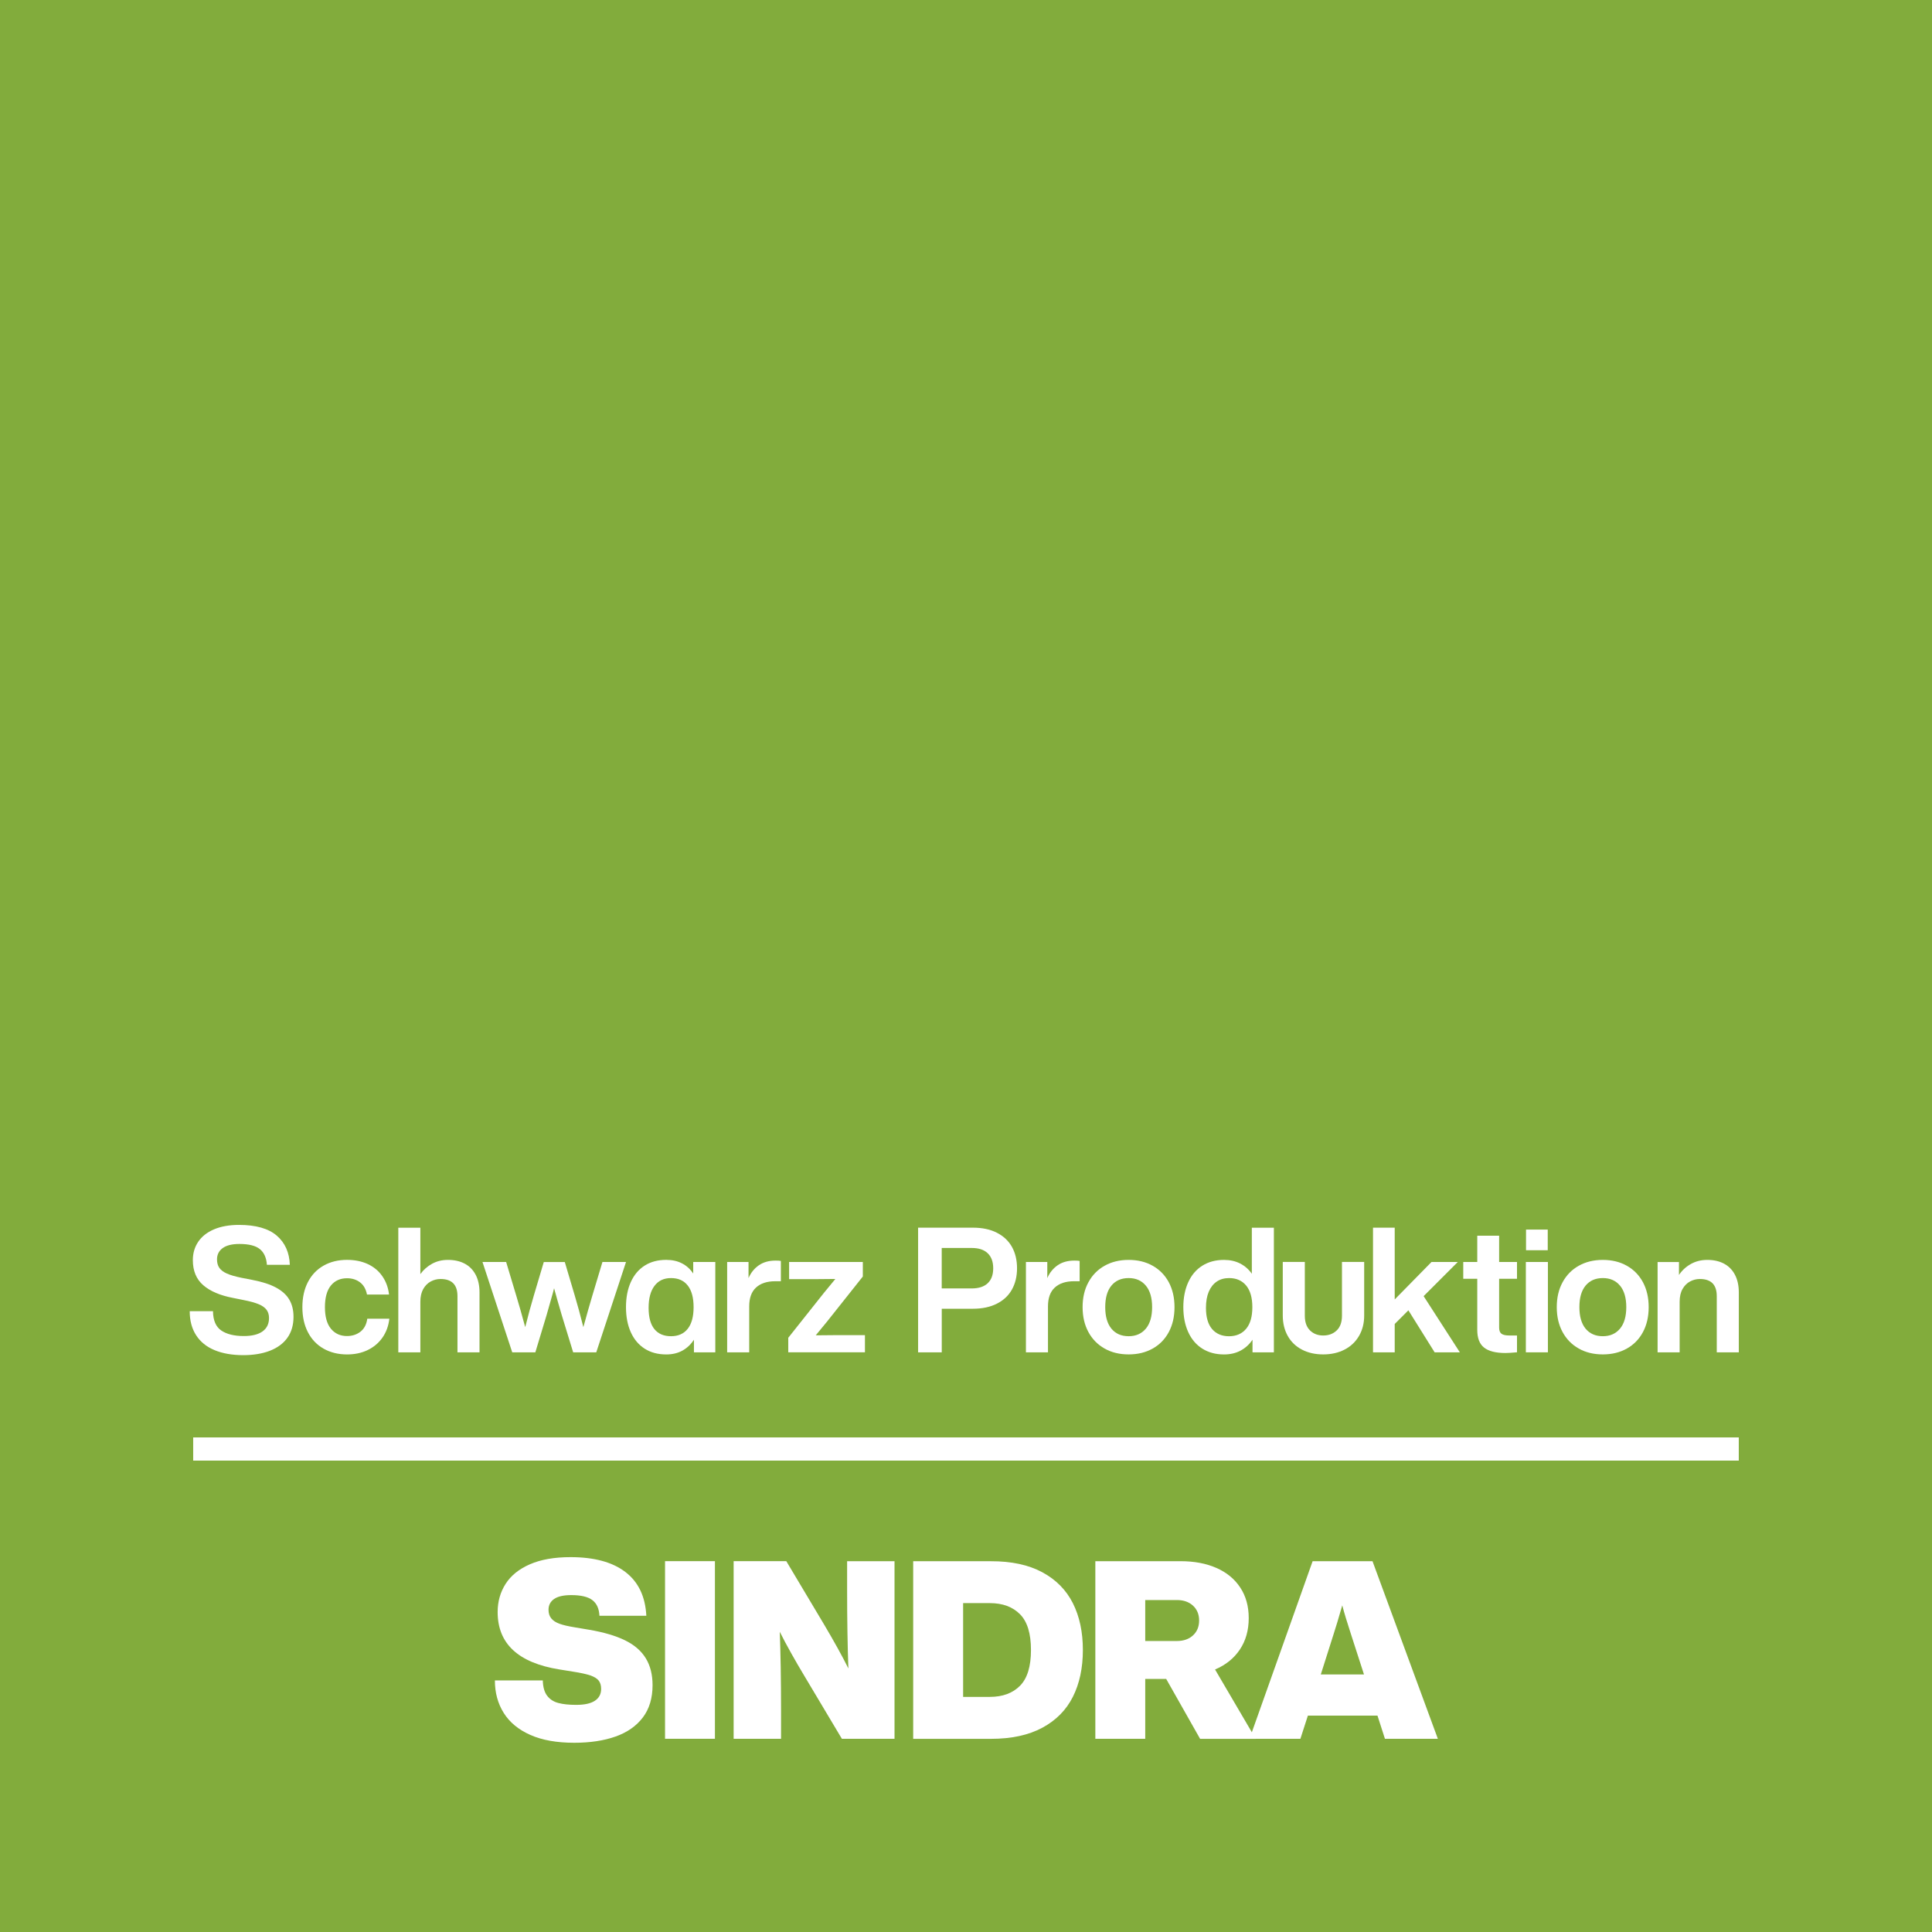 <?xml version="1.0" encoding="utf-8"?>
<!-- Generator: Adobe Illustrator 23.0.4, SVG Export Plug-In . SVG Version: 6.00 Build 0)  -->
<svg version="1.1" xmlns="http://www.w3.org/2000/svg" xmlns:xlink="http://www.w3.org/1999/xlink" x="0px" y="0px"
	 viewBox="0 0 566.93 566.93" style="enable-background:new 0 0 566.93 566.93;" xml:space="preserve">
<style type="text/css">
	.st0{fill:#82AC3C;}
	.st1{fill:#FFFFFF;}
</style>
<g id="Color">
	<rect class="st0" width="566.93" height="566.93"/>
</g>
<g id="Naming">
	<g>
		<rect x="56.69" y="421.8" class="st1" width="453.54" height="6.8"/>
		<g>
			<path class="st1" d="M62.94,396.18c-2.35-0.98-4.14-2.43-5.39-4.37c-1.25-1.93-1.88-4.29-1.88-7.06h6.83
				c0.03,2.71,0.85,4.6,2.44,5.68c1.59,1.08,3.79,1.62,6.6,1.62c2.4,0,4.23-0.45,5.5-1.36c1.27-0.91,1.9-2.22,1.9-3.93
				c0-0.96-0.24-1.76-0.72-2.41c-0.48-0.65-1.25-1.2-2.31-1.64c-1.06-0.44-2.55-0.86-4.47-1.23l-3.08-0.62
				c-3.77-0.72-6.67-1.96-8.71-3.72c-2.04-1.76-3.06-4.22-3.06-7.37c0-2.02,0.52-3.81,1.57-5.37c1.04-1.56,2.59-2.77,4.62-3.65
				c2.04-0.87,4.5-1.31,7.37-1.31c4.93,0,8.61,1.05,11.05,3.13c2.43,2.09,3.72,4.95,3.85,8.58h-6.73c-0.14-2.05-0.82-3.59-2.05-4.6
				c-1.23-1.01-3.24-1.52-6.01-1.52c-2.16,0-3.79,0.4-4.91,1.21c-1.11,0.81-1.67,1.91-1.67,3.31c0,0.99,0.22,1.82,0.67,2.47
				c0.44,0.65,1.17,1.21,2.18,1.67c1.01,0.46,2.44,0.88,4.29,1.26l3.19,0.62c2.88,0.55,5.21,1.3,6.99,2.26
				c1.78,0.96,3.08,2.14,3.9,3.55c0.82,1.4,1.23,3.08,1.23,5.03c0,2.4-0.59,4.44-1.77,6.11c-1.18,1.68-2.89,2.95-5.11,3.83
				c-2.23,0.87-4.86,1.31-7.91,1.31C68.09,397.65,65.29,397.16,62.94,396.18z"/>
			<path class="st1" d="M94.95,395.75c-1.99-1.13-3.52-2.74-4.6-4.83c-1.08-2.09-1.62-4.54-1.62-7.35c0-2.81,0.54-5.26,1.62-7.35
				c1.08-2.09,2.61-3.7,4.6-4.83c1.99-1.13,4.28-1.69,6.88-1.69c2.29,0,4.32,0.41,6.09,1.23c1.76,0.82,3.19,2,4.26,3.55
				c1.08,1.54,1.74,3.34,1.98,5.39h-6.47c-0.31-1.57-0.98-2.77-2.03-3.57c-1.05-0.8-2.32-1.21-3.83-1.21
				c-1.99,0-3.56,0.71-4.73,2.13c-1.16,1.42-1.75,3.54-1.75,6.35c0,2.81,0.59,4.92,1.77,6.35c1.18,1.42,2.75,2.13,4.7,2.13
				c1.54,0,2.86-0.43,3.96-1.28c1.1-0.86,1.76-2.12,2-3.8h6.47c-0.24,2.12-0.92,3.97-2.03,5.55c-1.11,1.58-2.56,2.79-4.34,3.65
				c-1.78,0.86-3.8,1.28-6.06,1.28C99.24,397.44,96.94,396.88,94.95,395.75z"/>
			<path class="st1" d="M136.31,370.78c1.39,0.72,2.47,1.8,3.24,3.24c0.77,1.44,1.16,3.19,1.16,5.24v17.57h-6.47v-16.49
				c0-3.36-1.66-5.03-4.98-5.03c-0.99,0-1.94,0.24-2.85,0.72c-0.91,0.48-1.64,1.22-2.21,2.21c-0.56,0.99-0.85,2.24-0.85,3.75v14.85
				h-6.47v-36.58h6.47v13.61c0.92-1.27,2.07-2.28,3.44-3.03c1.37-0.75,2.91-1.13,4.62-1.13
				C133.29,369.7,134.93,370.06,136.31,370.78z"/>
			<path class="st1" d="M183.7,370.32l-8.73,26.51h-6.78l-3.34-10.89c-0.89-3.01-1.64-5.65-2.26-7.91l-0.36,1.39l-1.85,6.52
				l-3.29,10.89h-6.78l-8.73-26.51h6.94l2.98,9.92c0.75,2.47,1.63,5.53,2.62,9.2c0.86-3.42,1.7-6.51,2.52-9.25l2.93-9.86h6.16
				l2.93,9.86c0.82,2.74,1.66,5.82,2.52,9.25c0.99-3.63,1.87-6.7,2.62-9.2l2.98-9.92H183.7z"/>
			<path class="st1" d="M209.9,370.32v26.51h-6.27v-3.7c-0.89,1.37-2.01,2.43-3.37,3.19c-1.35,0.75-2.94,1.13-4.75,1.13
				c-2.47,0-4.58-0.57-6.35-1.7c-1.76-1.13-3.12-2.74-4.06-4.83c-0.94-2.09-1.41-4.54-1.41-7.35c0-2.81,0.47-5.26,1.41-7.35
				c0.94-2.09,2.29-3.7,4.06-4.83c1.76-1.13,3.88-1.69,6.35-1.69c1.75,0,3.29,0.34,4.62,1.03c1.34,0.69,2.43,1.68,3.29,2.98v-3.39
				H209.9z M201.81,389.92c1.15-1.46,1.72-3.57,1.72-6.35c0-2.77-0.57-4.89-1.72-6.35c-1.15-1.46-2.78-2.18-4.91-2.18
				c-2.09,0-3.71,0.76-4.85,2.29c-1.15,1.52-1.72,3.67-1.72,6.45c0,2.77,0.57,4.86,1.7,6.24c1.13,1.39,2.76,2.08,4.88,2.08
				C199.03,392.1,200.66,391.37,201.81,389.92z"/>
			<path class="st1" d="M229.14,370.01v5.96h-1.64c-2.43,0-4.32,0.62-5.65,1.85c-1.34,1.23-2,3.08-2,5.55v13.46h-6.47v-26.51h6.27
				v4.73c0.68-1.58,1.69-2.83,3.01-3.75c1.32-0.92,2.95-1.39,4.91-1.39C228.23,369.9,228.76,369.94,229.14,370.01z"/>
			<path class="st1" d="M253.81,391.79v5.03h-22.5v-4.26l10.48-13.2l3.34-4.06c-1.23,0.03-3.05,0.05-5.45,0.05h-8.12v-5.03h21.63
				v4.26l-10.48,13.2l-3.34,4.06c1.23-0.03,3.05-0.05,5.45-0.05H253.81z"/>
			<path class="st1" d="M292.53,361.74c1.95,0.99,3.42,2.38,4.42,4.16c0.99,1.78,1.49,3.87,1.49,6.27c0,2.36-0.5,4.44-1.49,6.22
				c-0.99,1.78-2.47,3.17-4.42,4.16c-1.95,0.99-4.3,1.49-7.04,1.49h-9.14v12.79h-6.94v-36.58h16.08
				C288.23,360.25,290.58,360.74,292.53,361.74z M289.83,376.56c1.08-1.01,1.62-2.47,1.62-4.39c0-1.92-0.54-3.39-1.62-4.42
				c-1.08-1.03-2.63-1.54-4.65-1.54h-8.84v11.87h8.84C287.21,378.07,288.76,377.57,289.83,376.56z"/>
			<path class="st1" d="M316.81,370.01v5.96h-1.64c-2.43,0-4.32,0.62-5.65,1.85c-1.34,1.23-2,3.08-2,5.55v13.46h-6.47v-26.51h6.27
				v4.73c0.68-1.58,1.69-2.83,3.01-3.75c1.32-0.92,2.95-1.39,4.91-1.39C315.91,369.9,316.44,369.94,316.81,370.01z"/>
			<path class="st1" d="M324.13,395.72c-2.04-1.15-3.62-2.77-4.75-4.85c-1.13-2.09-1.7-4.52-1.7-7.29c0-2.77,0.56-5.21,1.7-7.3
				c1.13-2.09,2.71-3.71,4.75-4.85c2.04-1.15,4.39-1.72,7.06-1.72s5.03,0.57,7.06,1.72c2.04,1.15,3.61,2.77,4.73,4.85
				c1.11,2.09,1.67,4.52,1.67,7.3c0,2.77-0.56,5.21-1.67,7.29c-1.11,2.09-2.69,3.71-4.73,4.85c-2.04,1.15-4.39,1.72-7.06,1.72
				S326.16,396.87,324.13,395.72z M336.23,389.89c1.23-1.47,1.85-3.58,1.85-6.32s-0.62-4.85-1.85-6.32s-2.91-2.21-5.03-2.21
				c-2.16,0-3.85,0.74-5.06,2.21c-1.22,1.47-1.82,3.58-1.82,6.32s0.61,4.85,1.82,6.32c1.22,1.47,2.9,2.21,5.06,2.21
				C333.31,392.1,334.99,391.36,336.23,389.89z"/>
			<path class="st1" d="M373.81,360.25v36.58h-6.27v-3.7c-0.92,1.37-2.09,2.43-3.49,3.19c-1.4,0.75-3.03,1.13-4.88,1.13
				c-2.43,0-4.55-0.57-6.35-1.7c-1.8-1.13-3.18-2.75-4.14-4.85c-0.96-2.11-1.44-4.55-1.44-7.32c0-2.77,0.48-5.21,1.44-7.32
				c0.96-2.11,2.34-3.73,4.14-4.86c1.8-1.13,3.91-1.69,6.35-1.69c1.78,0,3.36,0.35,4.73,1.05c1.37,0.7,2.52,1.7,3.44,3.01v-13.51
				H373.81z M365.67,389.92c1.22-1.46,1.82-3.57,1.82-6.35c0-2.77-0.61-4.89-1.82-6.35c-1.22-1.46-2.89-2.18-5.01-2.18
				c-1.4,0-2.61,0.34-3.62,1.03c-1.01,0.69-1.79,1.68-2.34,2.98c-0.55,1.3-0.82,2.88-0.82,4.73c0,2.74,0.6,4.81,1.8,6.22
				c1.2,1.4,2.86,2.11,4.98,2.11C362.79,392.1,364.46,391.37,365.67,389.92z"/>
			<path class="st1" d="M382.04,396.03c-1.8-0.94-3.19-2.28-4.16-4.01s-1.46-3.73-1.46-5.99v-15.72h6.47v15.77
				c0,1.88,0.5,3.32,1.52,4.32c1.01,0.99,2.3,1.49,3.88,1.49c1.61,0,2.93-0.5,3.96-1.49c1.03-0.99,1.54-2.43,1.54-4.32v-15.77h6.52
				v15.72c0,2.26-0.51,4.26-1.52,5.99c-1.01,1.73-2.42,3.07-4.24,4.01c-1.82,0.94-3.9,1.41-6.27,1.41
				C385.92,397.44,383.84,396.97,382.04,396.03z"/>
			<path class="st1" d="M413.28,384.5l-4.01,4.01v8.32h-6.37v-36.58h6.37v21.06l10.79-10.99h7.71l-10.02,10.02l10.63,16.49h-7.4
				L413.28,384.5z"/>
			<g>
				<path class="st1" d="M447.75,370.32h6.47v26.51h-6.47V370.32z M447.8,360.81h6.37v6.06h-6.37V360.81z"/>
				<path class="st1" d="M463.27,395.72c-2.04-1.15-3.62-2.77-4.75-4.85c-1.13-2.09-1.7-4.52-1.7-7.29c0-2.77,0.56-5.21,1.7-7.3
					c1.13-2.09,2.71-3.71,4.75-4.85c2.04-1.15,4.39-1.72,7.06-1.72c2.67,0,5.03,0.57,7.06,1.72c2.04,1.15,3.61,2.77,4.73,4.85
					c1.11,2.09,1.67,4.52,1.67,7.3c0,2.77-0.56,5.21-1.67,7.29c-1.11,2.09-2.69,3.71-4.73,4.85c-2.04,1.15-4.39,1.72-7.06,1.72
					C467.66,397.44,465.31,396.87,463.27,395.72z M475.37,389.89c1.23-1.47,1.85-3.58,1.85-6.32s-0.62-4.85-1.85-6.32
					c-1.23-1.47-2.91-2.21-5.03-2.21c-2.16,0-3.84,0.74-5.06,2.21c-1.22,1.47-1.82,3.58-1.82,6.32s0.61,4.85,1.82,6.32
					c1.22,1.47,2.9,2.21,5.06,2.21C472.46,392.1,474.14,391.36,475.37,389.89z"/>
				<path class="st1" d="M505.84,370.78c1.39,0.72,2.47,1.8,3.24,3.24c0.77,1.44,1.16,3.19,1.16,5.24v17.57h-6.47v-16.49
					c0-3.36-1.66-5.03-4.98-5.03c-0.99,0-1.94,0.24-2.85,0.72c-0.91,0.48-1.64,1.22-2.21,2.21c-0.57,0.99-0.85,2.24-0.85,3.75v14.85
					h-6.47v-26.51h6.27v3.8c0.89-1.34,2.05-2.41,3.47-3.21c1.42-0.8,3.02-1.21,4.8-1.21C502.82,369.7,504.46,370.06,505.84,370.78z"
					/>
				<path class="st1" d="M439.91,375.25v14.33c0,0.86,0.23,1.46,0.69,1.8c0.46,0.34,1.24,0.51,2.34,0.51h2.21v4.93
					c-1.58,0.14-2.71,0.21-3.39,0.21c-2.84,0-4.93-0.53-6.27-1.59c-1.34-1.06-2-2.79-2-5.19v-15h-4.11v-4.93h4.11v-7.71h6.42v7.71
					h5.24v4.93H439.91z"/>
			</g>
		</g>
		<path class="st1" d="M155.62,509.1c-3.47-1.54-6.06-3.68-7.8-6.44c-1.73-2.76-2.6-5.94-2.6-9.55h14.06
			c0.05,1.95,0.48,3.45,1.28,4.5c0.81,1.05,1.9,1.76,3.29,2.12c1.39,0.37,3.13,0.55,5.23,0.55c2.44,0,4.27-0.4,5.49-1.21
			c1.22-0.81,1.83-1.96,1.83-3.48c0-1.02-0.25-1.84-0.73-2.45c-0.49-0.61-1.31-1.11-2.45-1.5c-1.15-0.39-2.82-0.76-5.01-1.1
			l-4.1-0.66c-12.05-1.95-18.08-7.56-18.08-16.84c0-3.07,0.78-5.83,2.34-8.27c1.56-2.44,3.94-4.36,7.14-5.75
			c3.2-1.39,7.16-2.09,11.9-2.09c6.93,0,12.3,1.45,16.1,4.36c3.81,2.9,5.86,7.19,6.15,12.85H175.9c-0.1-2.1-0.79-3.63-2.09-4.61
			c-1.29-0.98-3.36-1.46-6.19-1.46c-2.24,0-3.92,0.38-5.01,1.13c-1.1,0.76-1.65,1.82-1.65,3.18c0,1.02,0.27,1.87,0.81,2.53
			c0.54,0.66,1.34,1.18,2.41,1.57c1.07,0.39,2.54,0.73,4.39,1.03l4.32,0.73c4.29,0.73,7.81,1.77,10.54,3.11
			c2.73,1.34,4.76,3.1,6.08,5.27c1.32,2.17,1.98,4.79,1.98,7.87c0,3.81-0.95,6.97-2.85,9.48c-1.9,2.51-4.57,4.38-8.01,5.6
			c-3.44,1.22-7.48,1.83-12.12,1.83C163.38,511.4,159.09,510.64,155.62,509.1z"/>
		<path class="st1" d="M195.15,458.11h14.64v52.12h-14.64V458.11z"/>
		<path class="st1" d="M262.49,458.11v52.12h-15.45l-11.05-18.52c-1.32-2.2-2.6-4.4-3.84-6.62c-1.25-2.22-2.36-4.31-3.33-6.26
			c0.24,6.44,0.37,14.08,0.37,22.91v8.49h-13.91v-52.12h15.45l11.05,18.52c2.98,5.03,5.37,9.35,7.17,12.96
			c-0.24-6.49-0.37-14.15-0.37-22.98v-8.49H262.49z"/>
		<path class="st1" d="M305.86,461.37c4.03,2.17,7.01,5.2,8.97,9.08c1.95,3.88,2.93,8.45,2.93,13.73c0,5.27-0.98,9.85-2.93,13.73
			c-1.95,3.88-4.94,6.91-8.97,9.08c-4.03,2.17-9.07,3.26-15.12,3.26h-22.77v-52.12h22.77C296.8,458.11,301.84,459.2,305.86,461.37z
			 M299.31,494.68c2.15-2.17,3.22-5.67,3.22-10.5s-1.07-8.33-3.22-10.5c-2.15-2.17-5.1-3.26-8.86-3.26h-7.83v27.52h7.83
			C294.21,497.94,297.16,496.85,299.31,494.68z"/>
		<path class="st1" d="M342.21,492.67h-6.15v17.57h-14.64v-52.12h25.03c4,0,7.5,0.66,10.5,1.98s5.33,3.23,6.99,5.75
			c1.66,2.51,2.49,5.5,2.49,8.97c0,3.56-0.87,6.64-2.6,9.22c-1.73,2.59-4.16,4.54-7.28,5.86l11.93,20.35h-16.32L342.21,492.67z
			 M336.06,481.54h9.3c1.95,0,3.52-0.55,4.72-1.65c1.19-1.1,1.79-2.55,1.79-4.36c0-1.8-0.6-3.26-1.79-4.36
			c-1.2-1.1-2.77-1.65-4.72-1.65h-9.3V481.54z"/>
		<path class="st1" d="M404.21,503.43h-20.42l-2.2,6.81h-14.93l18.52-52.12h17.57l19.18,52.12H406.4L404.21,503.43z M400.25,491.35
			l-3.88-12c-1.12-3.42-1.95-6.17-2.49-8.27c-1.07,3.71-1.9,6.47-2.49,8.27l-3.81,12H400.25z"/>
	</g>
</g>
</svg>
